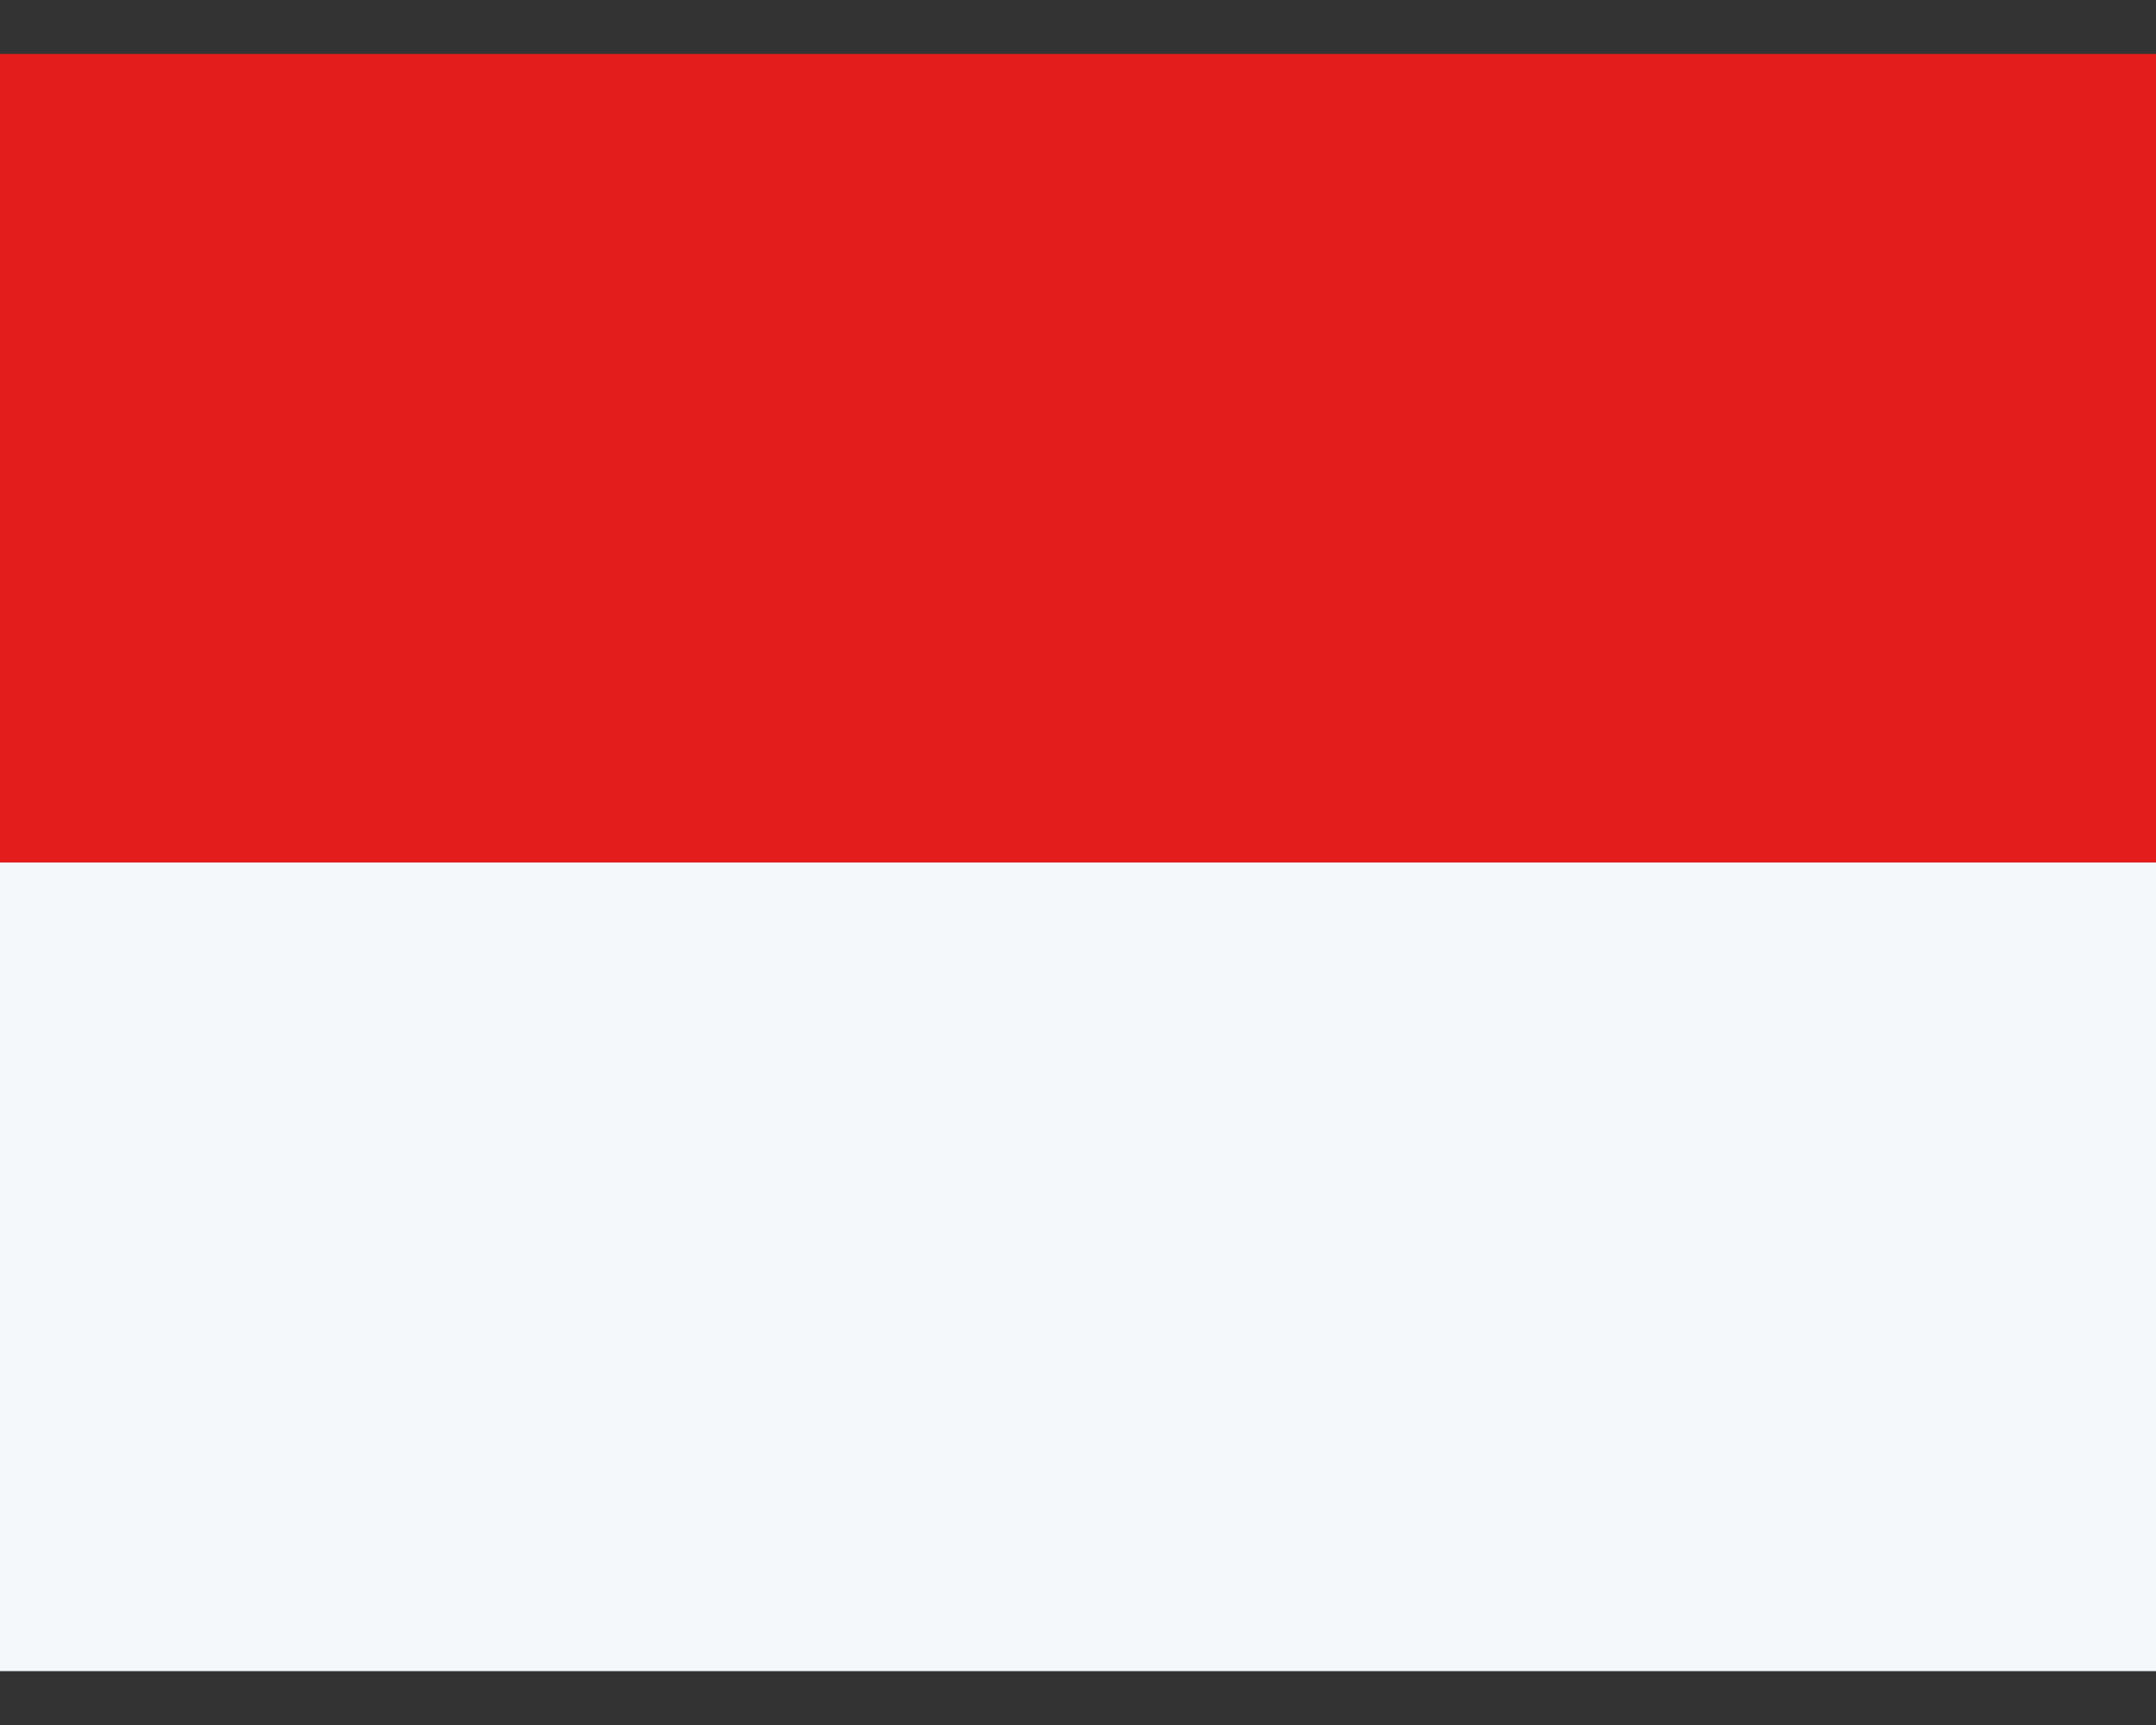 <svg width="20" height="16" viewBox="0 0 20 16" fill="none" xmlns="http://www.w3.org/2000/svg">
<rect x="0" y="0" width="20" height="16" fill="#333333" stroke="none"/>
<g clip-path="url(#clip0_21609_332)">
<rect y="0.5" width="20" height="7.5" fill="#E31D1C"/>
<rect y="8" width="20" height="7.5" fill="#F5F8FB"/>
</g>
<defs>
<clipPath id="clip0_21609_332">
<rect width="20" height="15" fill="white" transform="translate(0 0.5)"/>
</clipPath>
</defs>
</svg>
